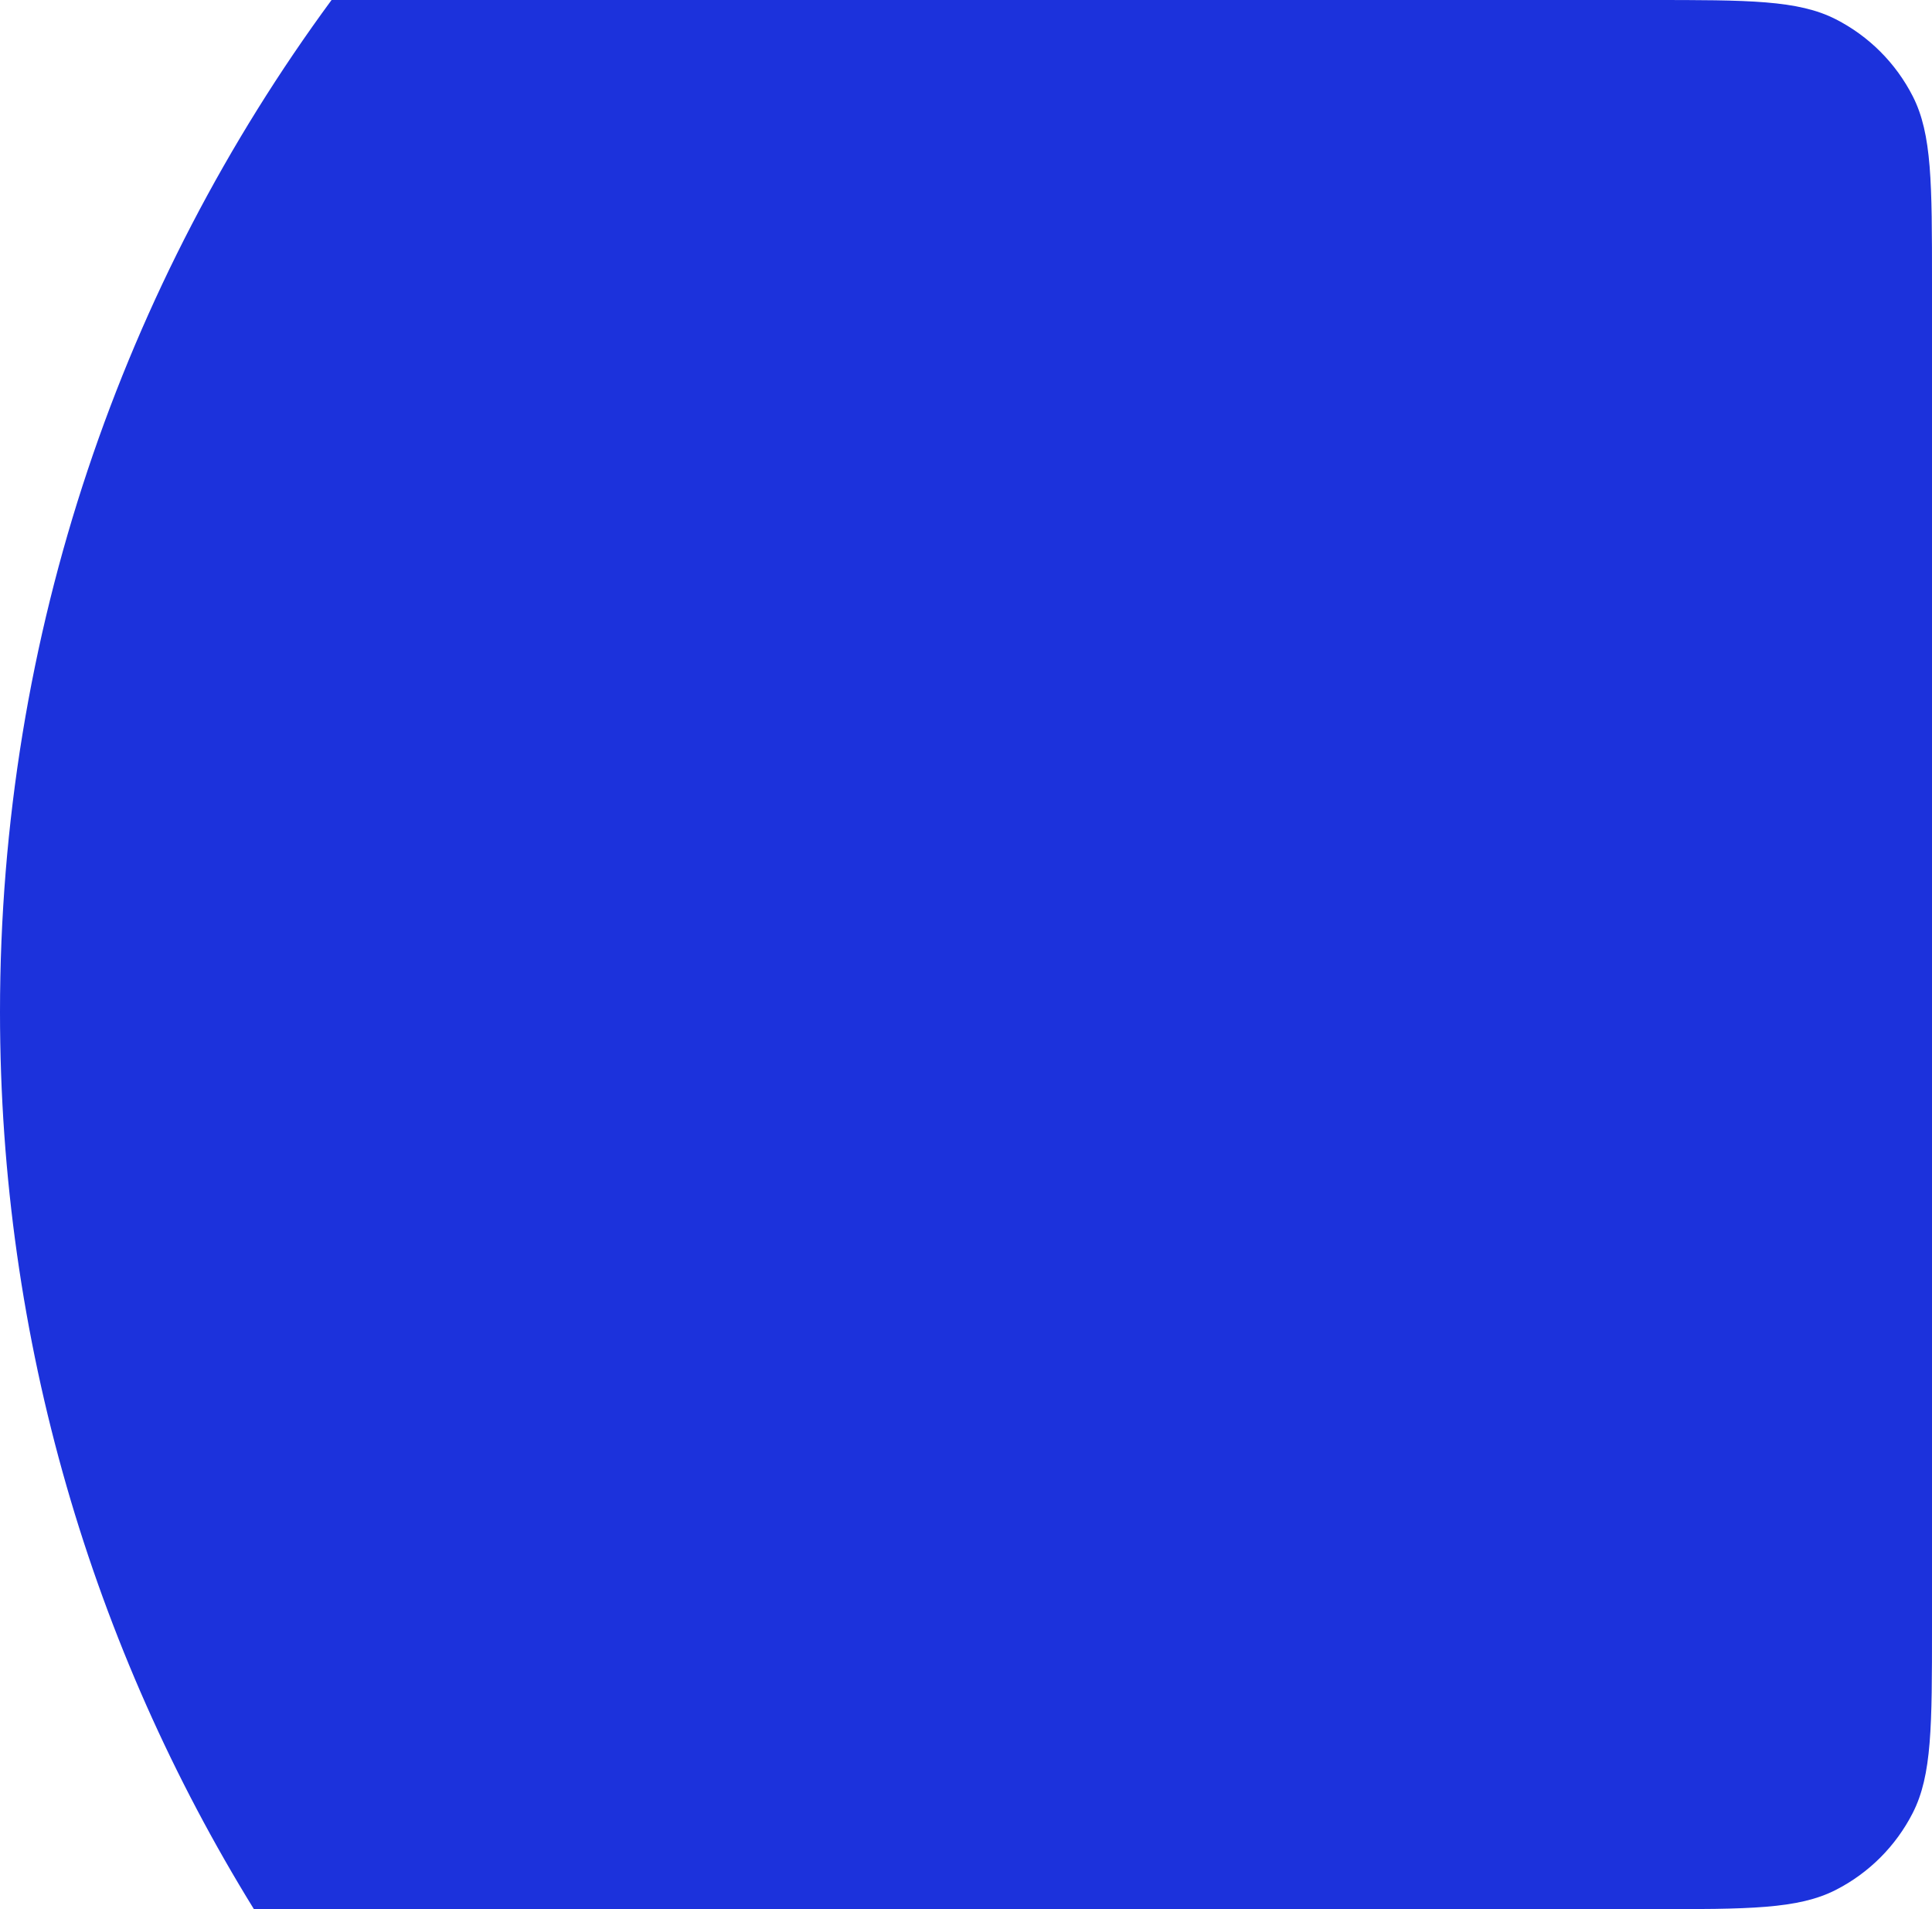 <?xml version="1.0" encoding="UTF-8"?> <svg xmlns="http://www.w3.org/2000/svg" width="252" height="249" viewBox="0 0 252 249" fill="none"><path d="M215.2 0C228.081 0 234.521 0 239.441 2.507C243.769 4.712 247.288 8.231 249.493 12.559C252 17.479 252 23.919 252 36.8V212.2C252 225.081 252 231.521 249.493 236.441C247.288 240.769 243.769 244.288 239.441 246.493C234.521 249 228.081 249 215.2 249H33.122C12.12 214.988 0 174.909 0 132C0 82.603 16.062 36.957 43.247 0H215.2Z" fill="#1C32DC"></path></svg> 